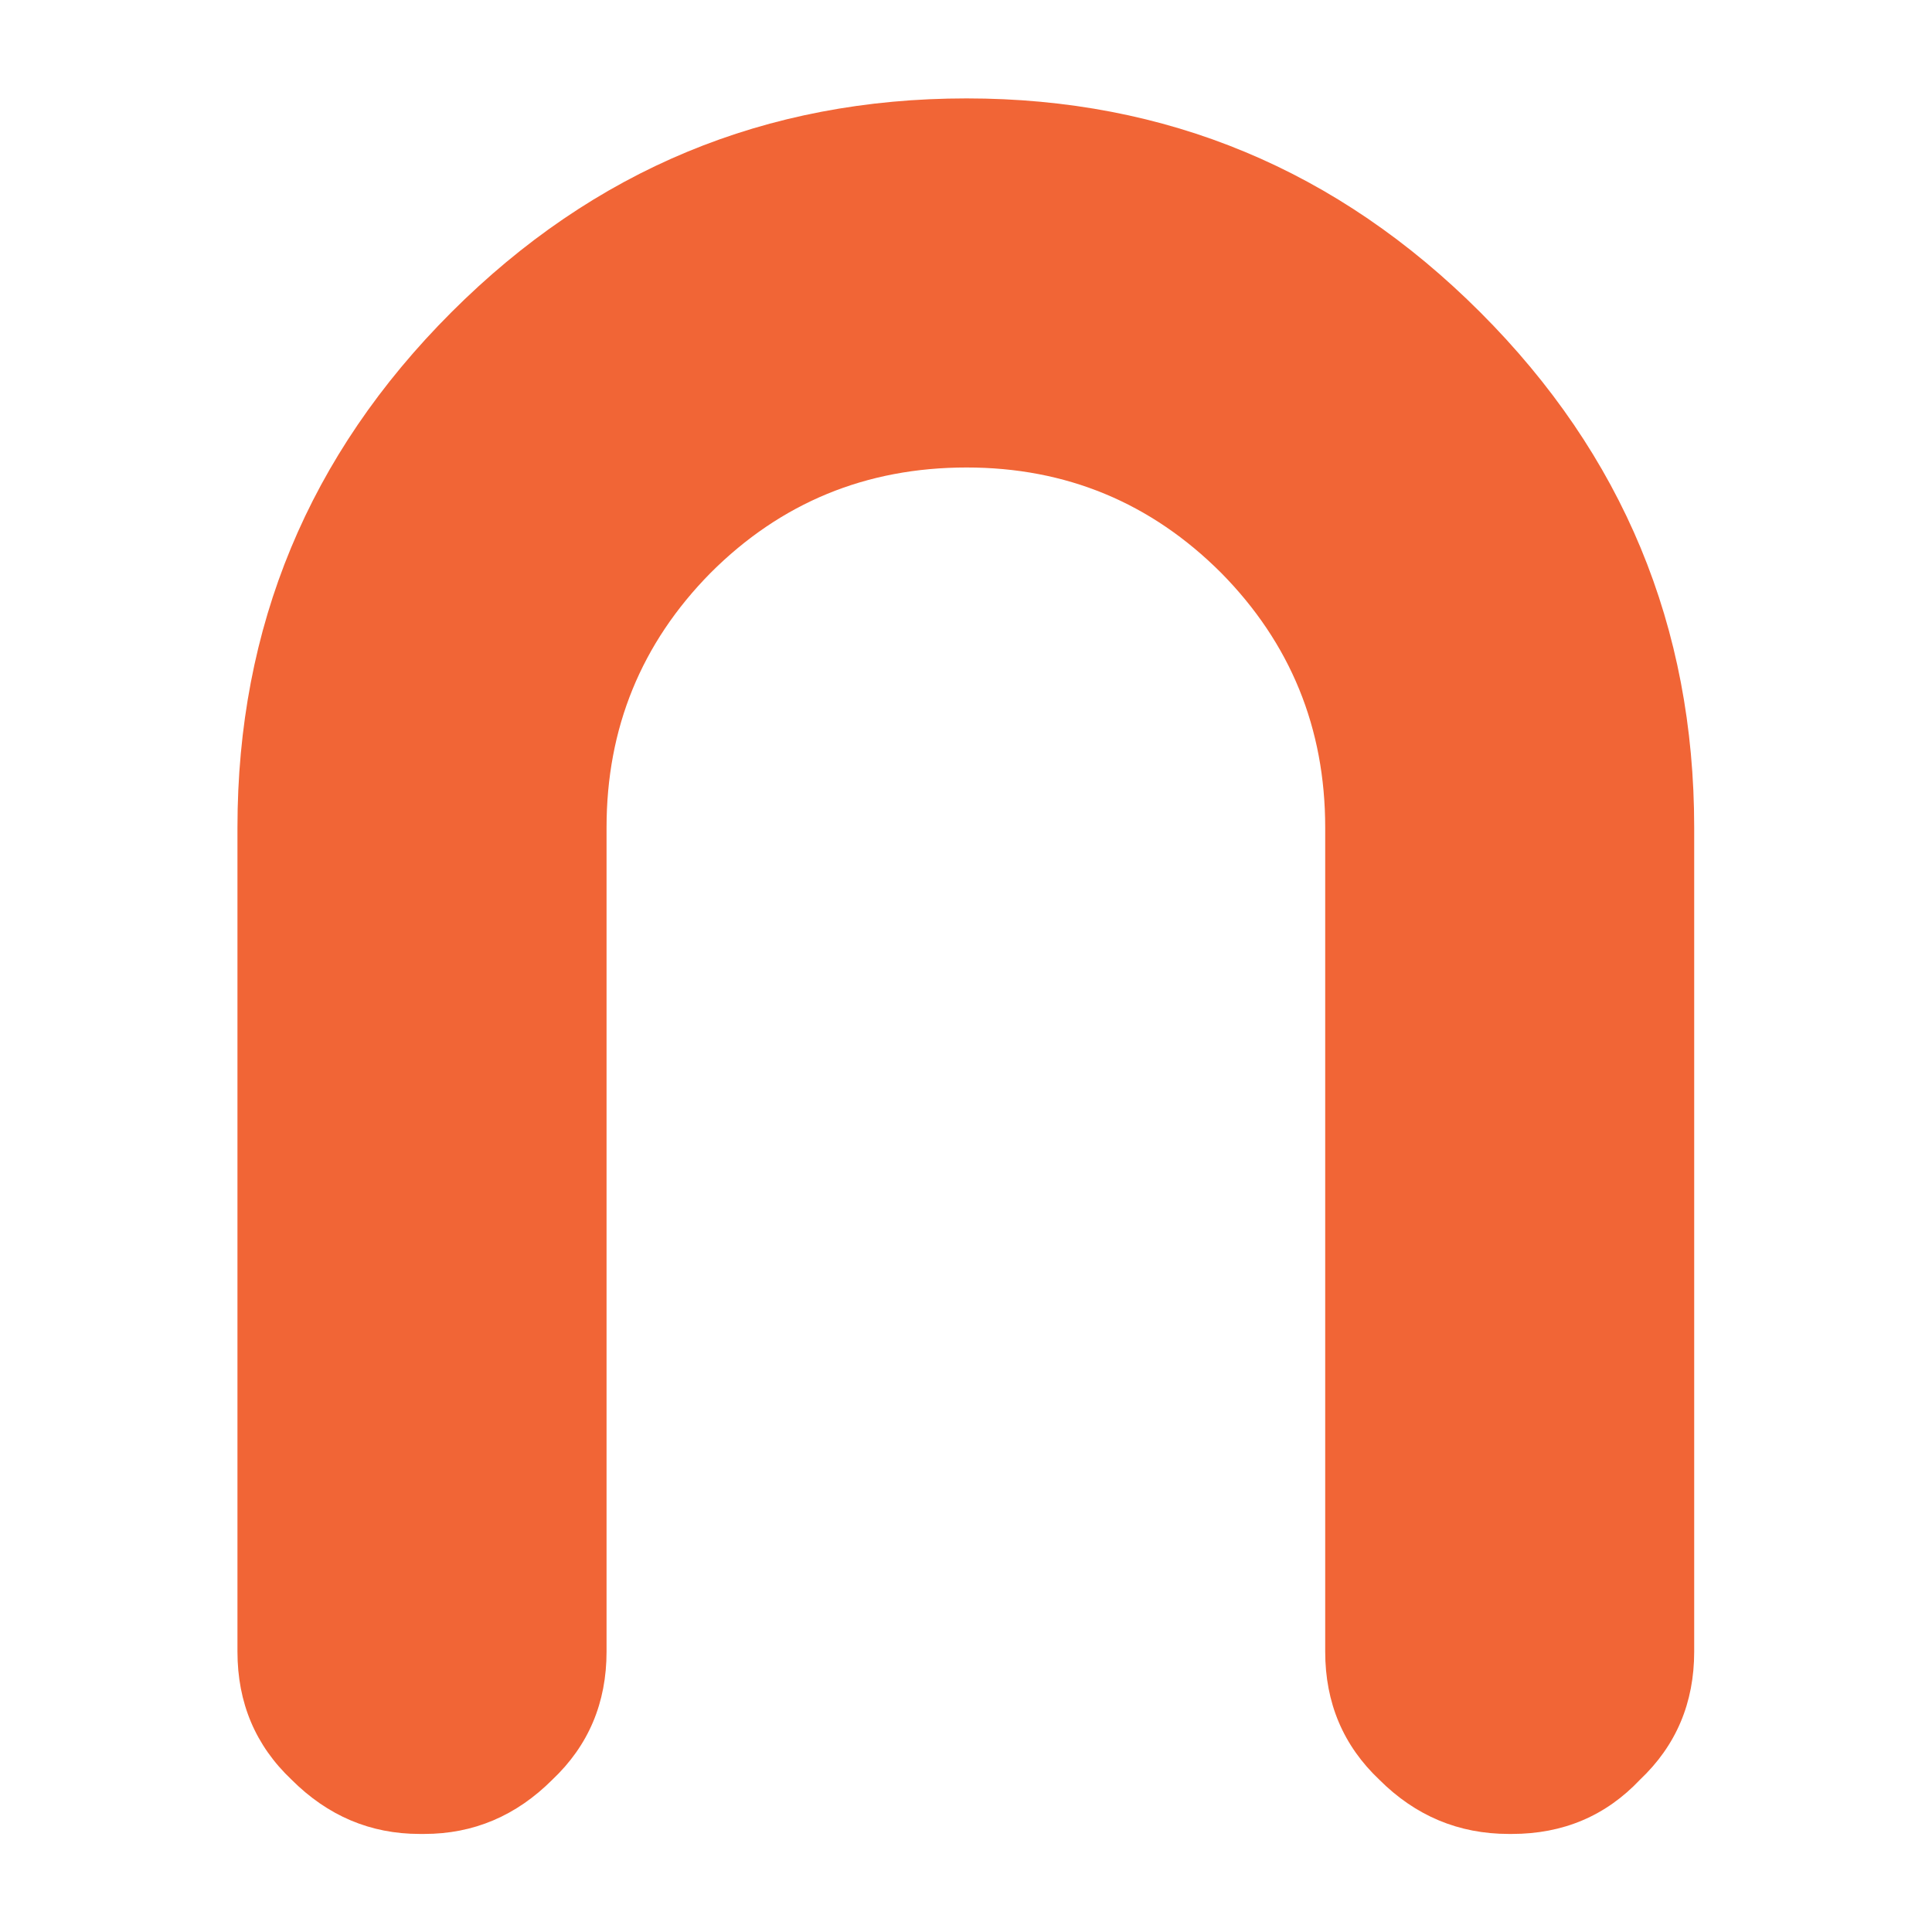 <?xml version="1.0" encoding="UTF-8" standalone="no"?>
<!-- Created with Inkscape (http://www.inkscape.org/) -->

<svg
   width="256"
   height="256"
   viewBox="0 0 67.733 67.733"
   version="1.1"
   id="svg734"
   xmlns="http://www.w3.org/2000/svg"
   xmlns:svg="http://www.w3.org/2000/svg">
  <defs
     id="defs731" />
  <g
     id="layer1">
    <g
       aria-label="n"
       id="text297"
       style="font-weight:bold;font-size:31.75px;font-family:Ubuntu;-inkscape-font-specification:'Ubuntu Bold';fill:#f16536;stroke-width:0.529;stroke-linecap:round;stroke-linejoin:round"
       transform="matrix(3.407,0,0,3.407,-15.432,79.109)">
      <path
         d="m 10.771,-6.224 q 0,0.791 -0.558,1.318 -0.558,0.558 -1.318,0.558 h -0.047 q -0.76,0 -1.318,-0.558 Q 6.973,-5.433 6.973,-6.224 v -8.48 q 0,-3.101 2.201,-5.302 2.201,-2.201 5.302,-2.201 3.085,0 5.286,2.201 2.201,2.201 2.201,5.302 v 8.48 q 0,0.791 -0.558,1.318 -0.527,0.558 -1.318,0.558 h -0.031 q -0.775,0 -1.333,-0.558 Q 18.166,-5.433 18.166,-6.224 v -8.48 q 0,-1.535 -1.07,-2.62 -1.085,-1.085 -2.62,-1.085 -1.55,0 -2.635,1.085 -1.07,1.085 -1.07,2.62 z"
         style="font-family:'Typo Round Bold Demo';-inkscape-font-specification:'Typo Round Bold Demo Bold'"
         id="path712" />
    </g>
  </g>
</svg>

